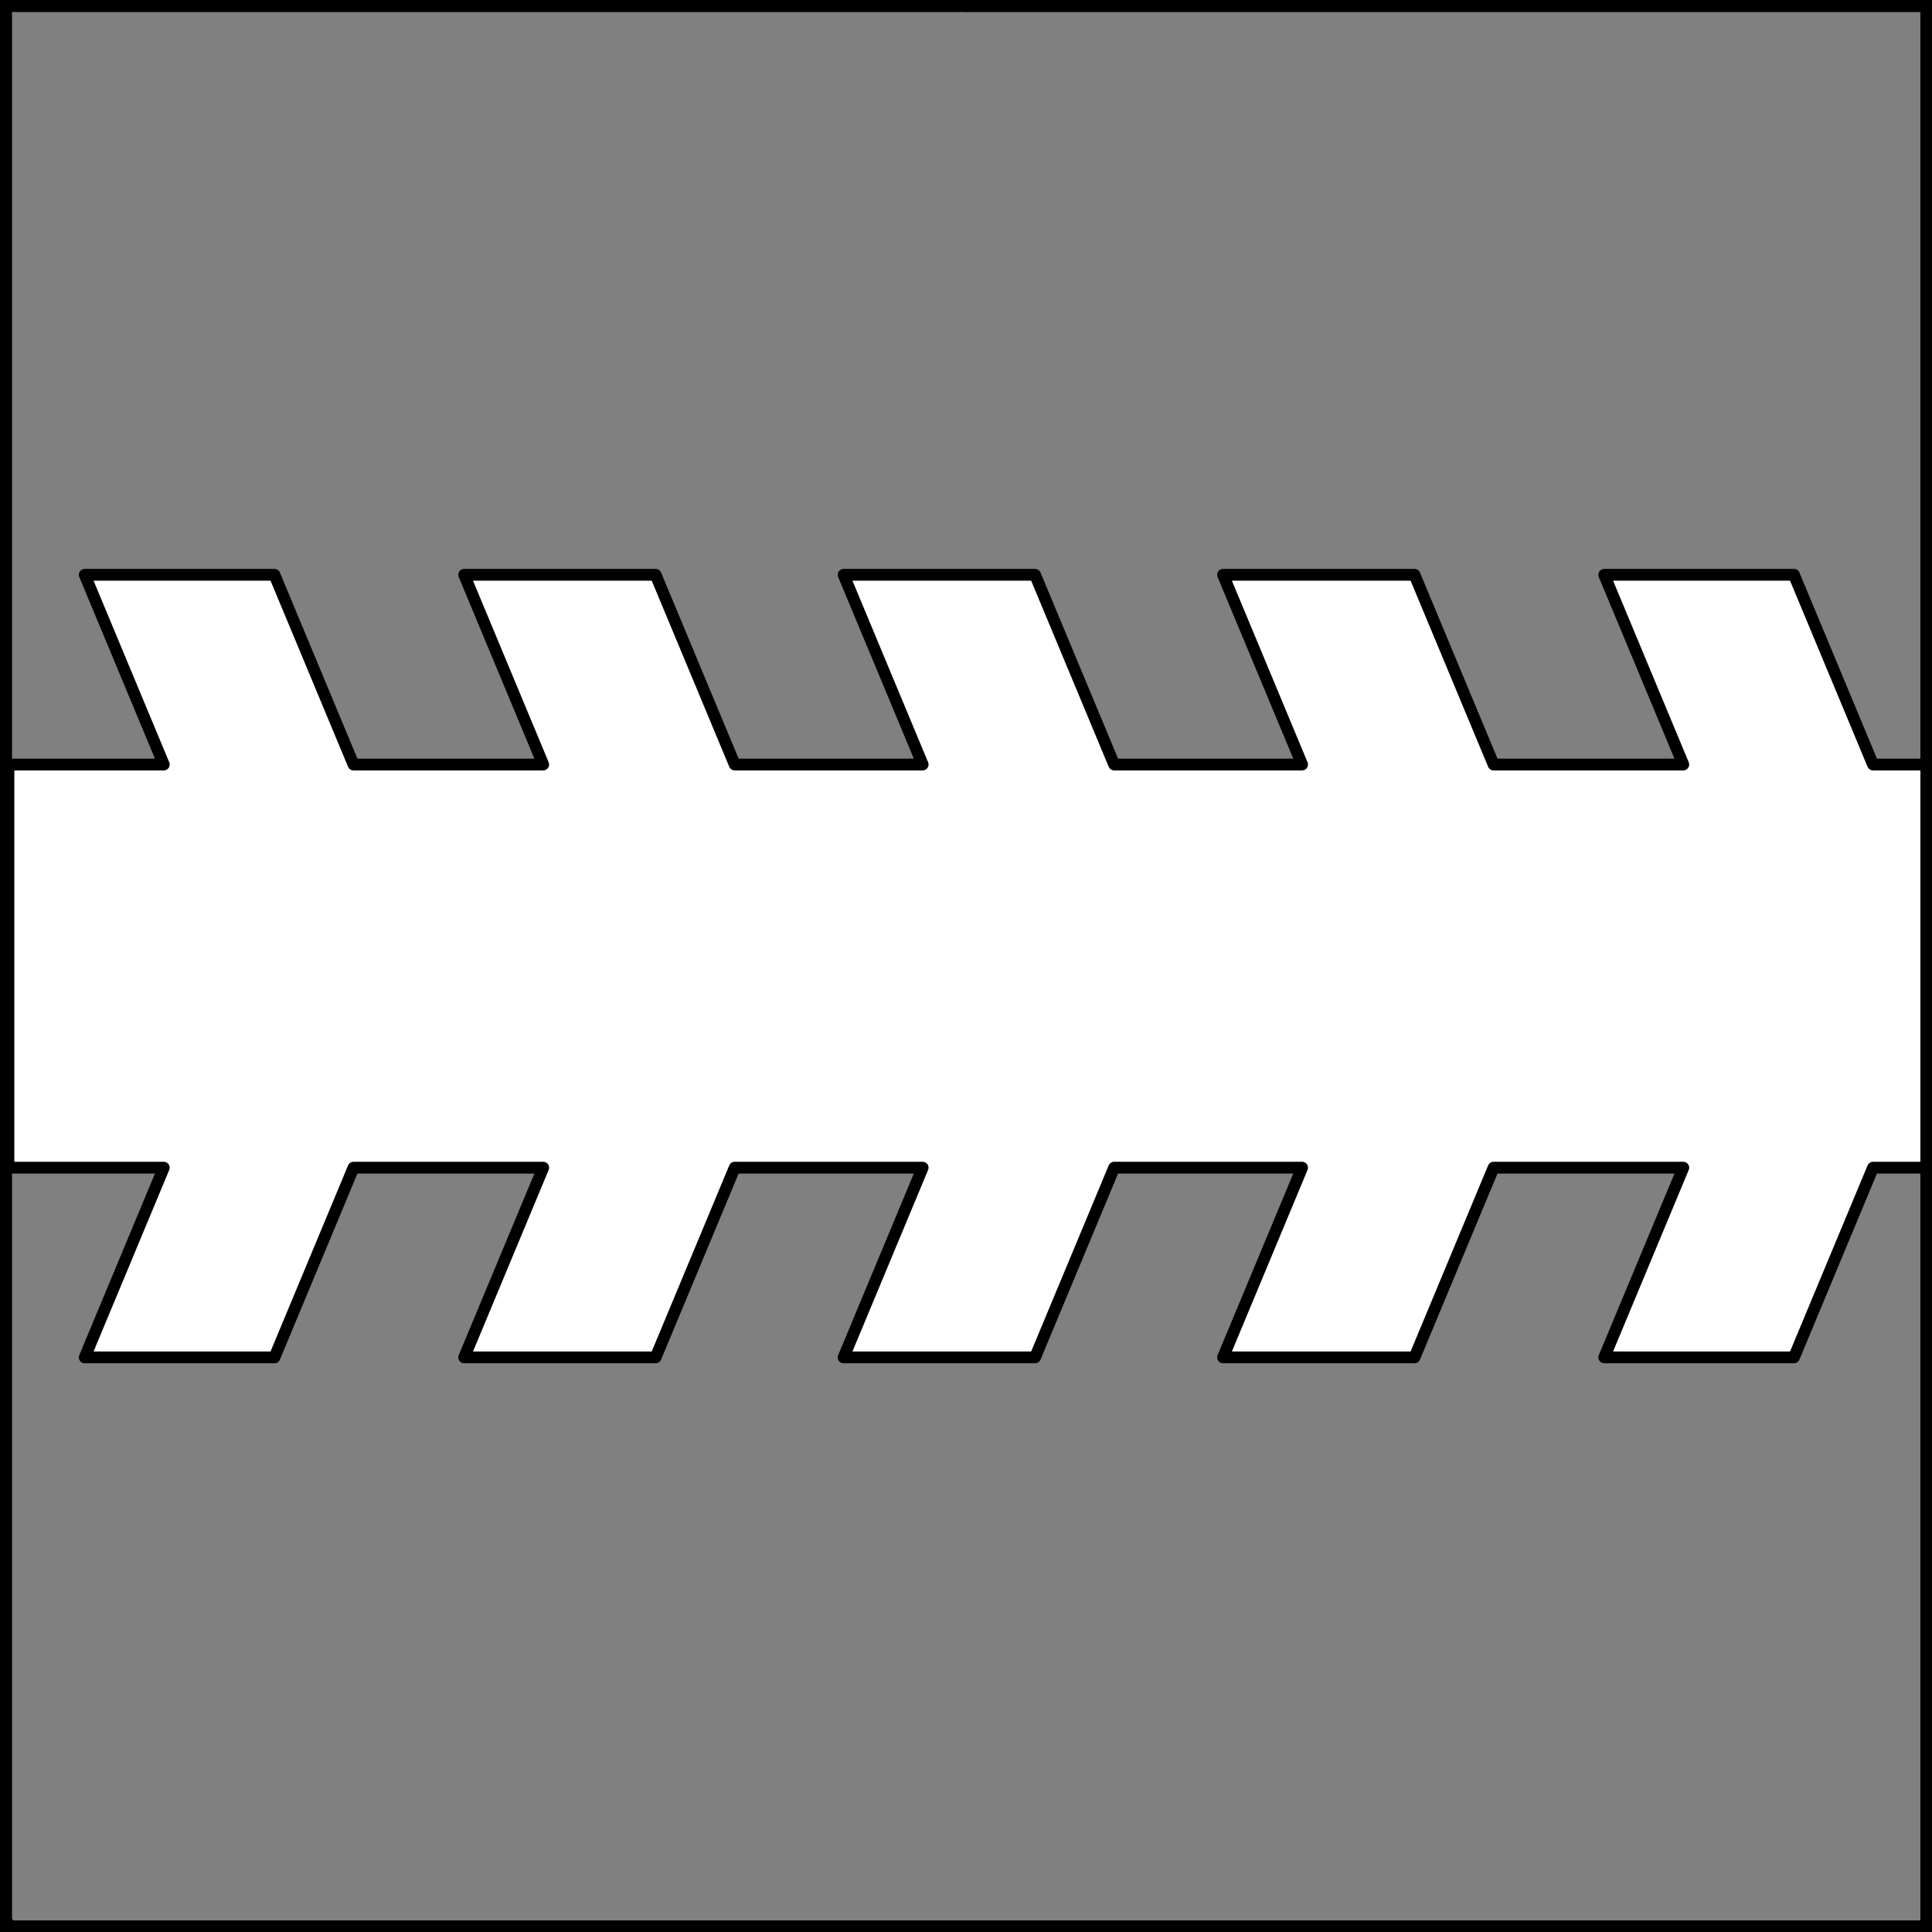 <?xml version="1.0" encoding="UTF-8" standalone="no"?>
<!DOCTYPE svg PUBLIC "-//W3C//DTD SVG 1.1//EN" "http://www.w3.org/Graphics/SVG/1.1/DTD/svg11.dtd">
<svg xmlns="http://www.w3.org/2000/svg" xmlns:xl="http://www.w3.org/1999/xlink" xmlns:dc="http://purl.org/dc/elements/1.1/" version="1.1" viewBox="425.5 65.5 327.938 327.938" width="327.938" height="327.938">
  <rect x="425.5" y="65.5" width="327.938" height="327.938" fill="#808080" stroke="none"/>
  <defs>
    <clipPath id="artboard_clip_path">
      <path d="M 425.5 65.5 L 753.438 65.5 L 753.438 393.438 L 425.5 393.438 Z"/>
    </clipPath>
  </defs>
  <g id="Fess_Raguly_(1)" fill-opacity="1" stroke-opacity="1" stroke="none" fill="none" stroke-dasharray="none">
    <title>Fess Raguly (1)</title>
    <g id="Fess_Raguly_(1)_Layer_3" clip-path="url(#artboard_clip_path)">
      <title>Layer 3</title>
      <g id="Graphic_3">
        <path d="M 752.901 263.7 L 752.901 195.269 L 743.425 195.269 L 730.008 163.066 L 713.906 163.066 L 697.805 163.066 L 711.222 195.269 L 690.322 195.269 L 679.019 195.269 L 665.602 163.066 L 665.303 163.066 L 649.5 163.066 L 649.202 163.066 L 633.399 163.066 L 633.1 163.066 L 646.518 195.269 L 614.614 195.269 L 601.196 163.066 L 600.898 163.066 L 585.094 163.066 L 584.796 163.066 L 568.993 163.066 L 568.694 163.066 L 582.112 195.269 L 550.208 195.269 L 536.79 163.066 L 536.492 163.066 L 527.844 163.066 L 520.39 163.066 L 504.289 163.066 L 517.706 195.269 L 485.503 195.269 L 472.086 163.066 L 455.984 163.066 L 439.883 163.066 L 453.3 195.269 L 426.932 195.269 L 426.932 263.7 L 453.3 263.7 L 439.883 295.903 L 455.984 295.903 L 472.086 295.903 L 485.503 263.7 L 517.706 263.7 L 504.289 295.903 L 520.39 295.903 L 527.844 295.903 L 536.492 295.903 L 536.79 295.903 L 550.208 263.7 L 582.112 263.7 L 568.694 295.903 L 568.993 295.903 L 584.796 295.903 L 585.094 295.903 L 600.898 295.903 L 601.196 295.903 L 614.614 263.7 L 646.518 263.7 L 633.1 295.903 L 633.399 295.903 L 649.202 295.903 L 649.5 295.903 L 665.303 295.903 L 665.602 295.903 L 679.019 263.7 L 690.322 263.7 L 711.222 263.7 L 697.805 295.903 L 713.906 295.903 L 730.008 295.903 L 743.425 263.7 Z" fill="#FFFFFF"/>
        <path d="M 752.901 263.7 L 752.901 195.269 L 743.425 195.269 L 730.008 163.066 L 713.906 163.066 L 697.805 163.066 L 711.222 195.269 L 690.322 195.269 L 679.019 195.269 L 665.602 163.066 L 665.303 163.066 L 649.5 163.066 L 649.202 163.066 L 633.399 163.066 L 633.1 163.066 L 646.518 195.269 L 614.614 195.269 L 601.196 163.066 L 600.898 163.066 L 585.094 163.066 L 584.796 163.066 L 568.993 163.066 L 568.694 163.066 L 582.112 195.269 L 550.208 195.269 L 536.79 163.066 L 536.492 163.066 L 527.844 163.066 L 520.39 163.066 L 504.289 163.066 L 517.706 195.269 L 485.503 195.269 L 472.086 163.066 L 455.984 163.066 L 439.883 163.066 L 453.3 195.269 L 426.932 195.269 L 426.932 263.7 L 453.3 263.7 L 439.883 295.903 L 455.984 295.903 L 472.086 295.903 L 485.503 263.7 L 517.706 263.7 L 504.289 295.903 L 520.39 295.903 L 527.844 295.903 L 536.492 295.903 L 536.79 295.903 L 550.208 263.7 L 582.112 263.7 L 568.694 295.903 L 568.993 295.903 L 584.796 295.903 L 585.094 295.903 L 600.898 295.903 L 601.196 295.903 L 614.614 263.7 L 646.518 263.7 L 633.1 295.903 L 633.399 295.903 L 649.202 295.903 L 649.5 295.903 L 665.303 295.903 L 665.602 295.903 L 679.019 263.7 L 690.322 263.7 L 711.222 263.7 L 697.805 295.903 L 713.906 295.903 L 730.008 295.903 L 743.425 263.7 Z" stroke="black" stroke-linecap="round" stroke-linejoin="round" stroke-width="2"/>
      </g>
    </g>
    <g id="Esc____Badge_Master_layer" clip-path="url(#artboard_clip_path)">
      <title>Master layer</title>
      <g id="Line_14">
        <line x1="427.5" y1="67.5" x2="420.75" y2="60.75" stroke="black" stroke-linecap="butt" stroke-linejoin="round" stroke-width=".25"/>
      </g>
      <g id="Line_13">
        <line x1="589.5" y1="67.5" x2="589.5" y2="58.5" stroke="black" stroke-linecap="butt" stroke-linejoin="round" stroke-width=".5"/>
      </g>
      <g id="Line_12">
        <line x1="751.5" y1="67.5" x2="758.25" y2="60.75" stroke="black" stroke-linecap="butt" stroke-linejoin="round" stroke-width=".5"/>
      </g>
      <g id="Line_11">
        <line x1="420.75" y1="398.25" x2="427.5" y2="391.5" stroke="black" stroke-linecap="round" stroke-linejoin="round" stroke-width=".5"/>
      </g>
      <g id="Line_10">
        <line x1="758.25" y1="398.25" x2="751.5" y2="391.5" stroke="black" stroke-linecap="butt" stroke-linejoin="round" stroke-width=".5"/>
      </g>
      <g id="Line_9">
        <line x1="589.5" y1="400.5" x2="589.5" y2="391.5" stroke="black" stroke-linecap="butt" stroke-linejoin="round" stroke-width=".5"/>
      </g>
      <g id="Line_8">
        <line x1="427.5" y1="229.5" x2="418.5" y2="229.5" stroke="black" stroke-linecap="butt" stroke-linejoin="round" stroke-width=".5"/>
      </g>
      <g id="Line_7">
        <line x1="760.5" y1="229.484" x2="751.5" y2="229.484" stroke="black" stroke-linecap="butt" stroke-linejoin="round" stroke-width=".5"/>
      </g>
      <g id="Graphic_6">
        <rect x="426.5" y="66.5" width="325.969" height="325.969" stroke="black" stroke-linecap="round" stroke-linejoin="miter" stroke-width="2"/>
      </g>
      <g id="Graphic_5">
        <rect x="426.5" y="66.5" width="325.969" height="325.969" stroke="black" stroke-linecap="round" stroke-linejoin="miter" stroke-width="2"/>
      </g>
      <g id="Graphic_4">
        <rect x="426.5" y="66.5" width="325.969" height="325.969" stroke="black" stroke-linecap="round" stroke-linejoin="miter" stroke-width="2"/>
      </g>
    </g>
  </g>
</svg>
